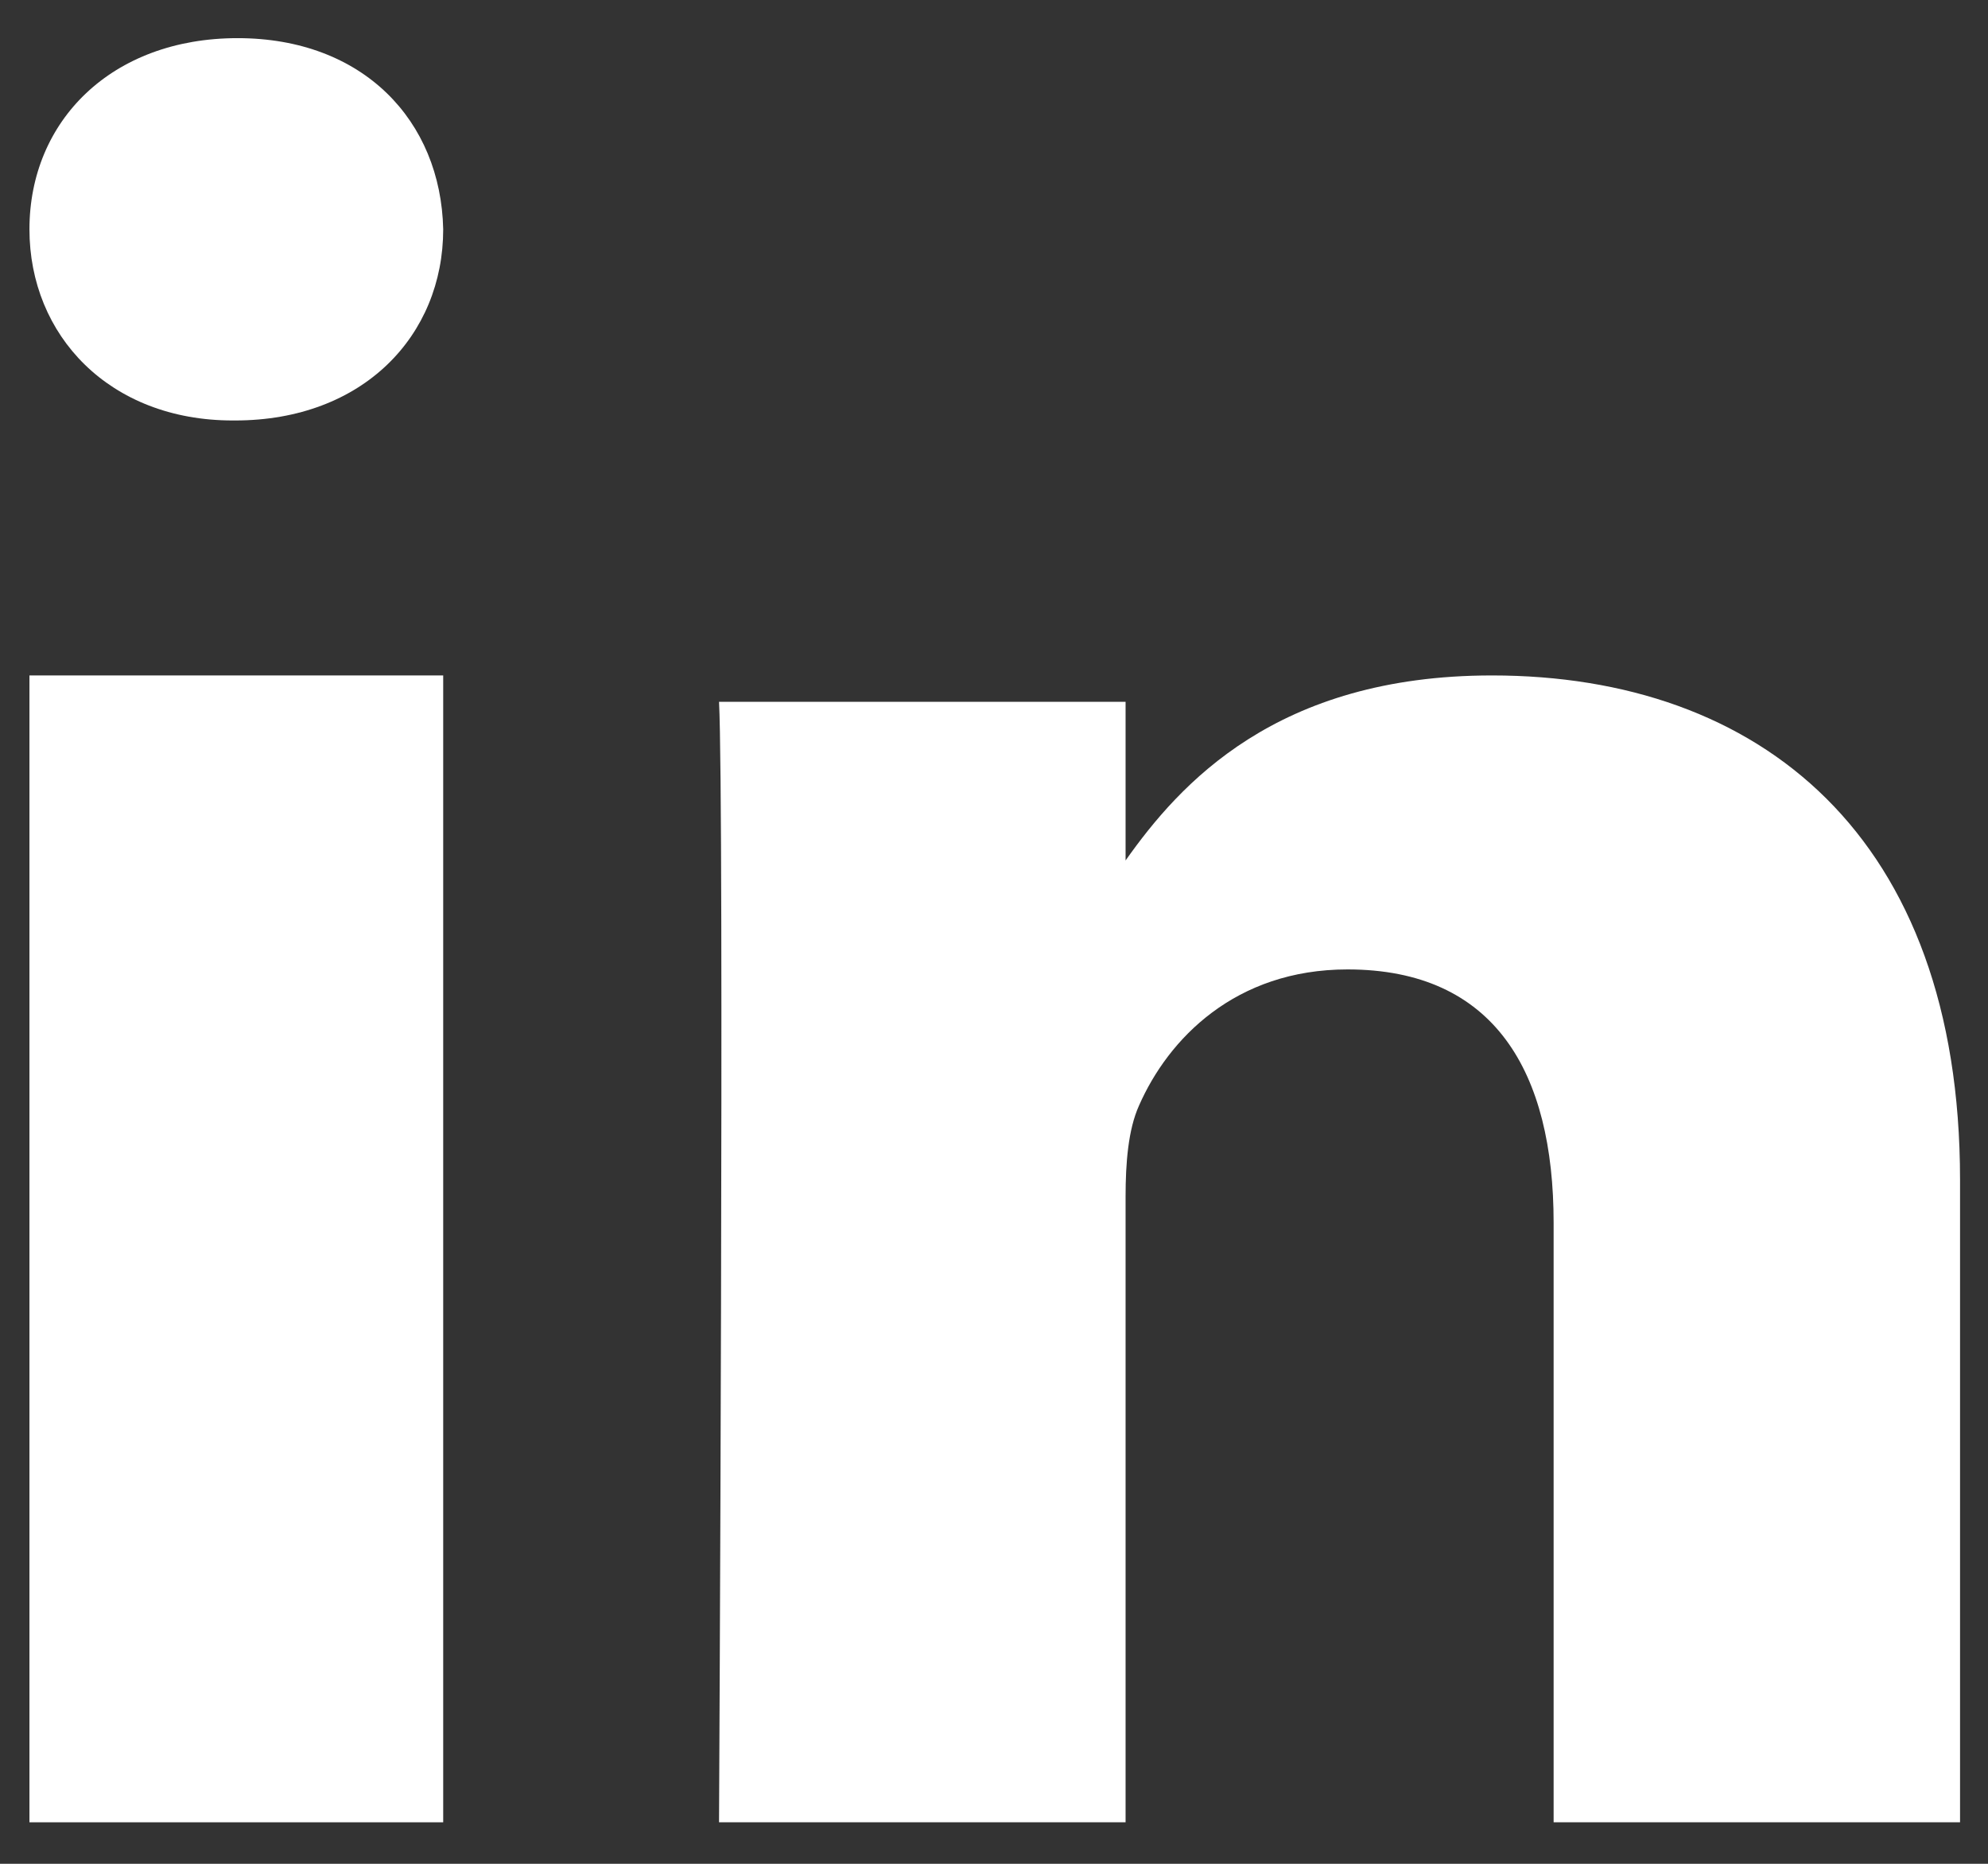 <svg width="16" height="15" viewBox="0 0 16 15" fill="none" xmlns="http://www.w3.org/2000/svg">
<rect x="0" y="0" width="16" height="15" fill="#333333" stroke="none"/>
<path fill-rule="evenodd" clip-rule="evenodd" d="M3.567 14.666H0.237V5.436H3.567V14.666Z" fill="white"/>
<path fill-rule="evenodd" clip-rule="evenodd" d="M1.892 3.384H1.873C0.88 3.384 0.237 2.699 0.237 1.845C0.237 0.972 0.899 0.307 1.912 0.307C2.924 0.307 3.548 0.972 3.567 1.845C3.567 2.699 2.924 3.384 1.892 3.384Z" fill="white"/>
<path fill-rule="evenodd" clip-rule="evenodd" d="M15.775 14.666H12.504V9.841C12.504 8.629 12.03 7.802 10.845 7.802C9.942 7.802 9.403 8.36 9.167 8.898C9.08 9.091 9.059 9.36 9.059 9.63V14.666H5.787C5.787 14.666 5.83 6.494 5.787 5.648H9.059V6.925C9.493 6.311 10.271 5.436 12.008 5.436C14.161 5.436 15.775 6.725 15.775 9.495L15.775 14.666Z" fill="white"/>
</svg>
